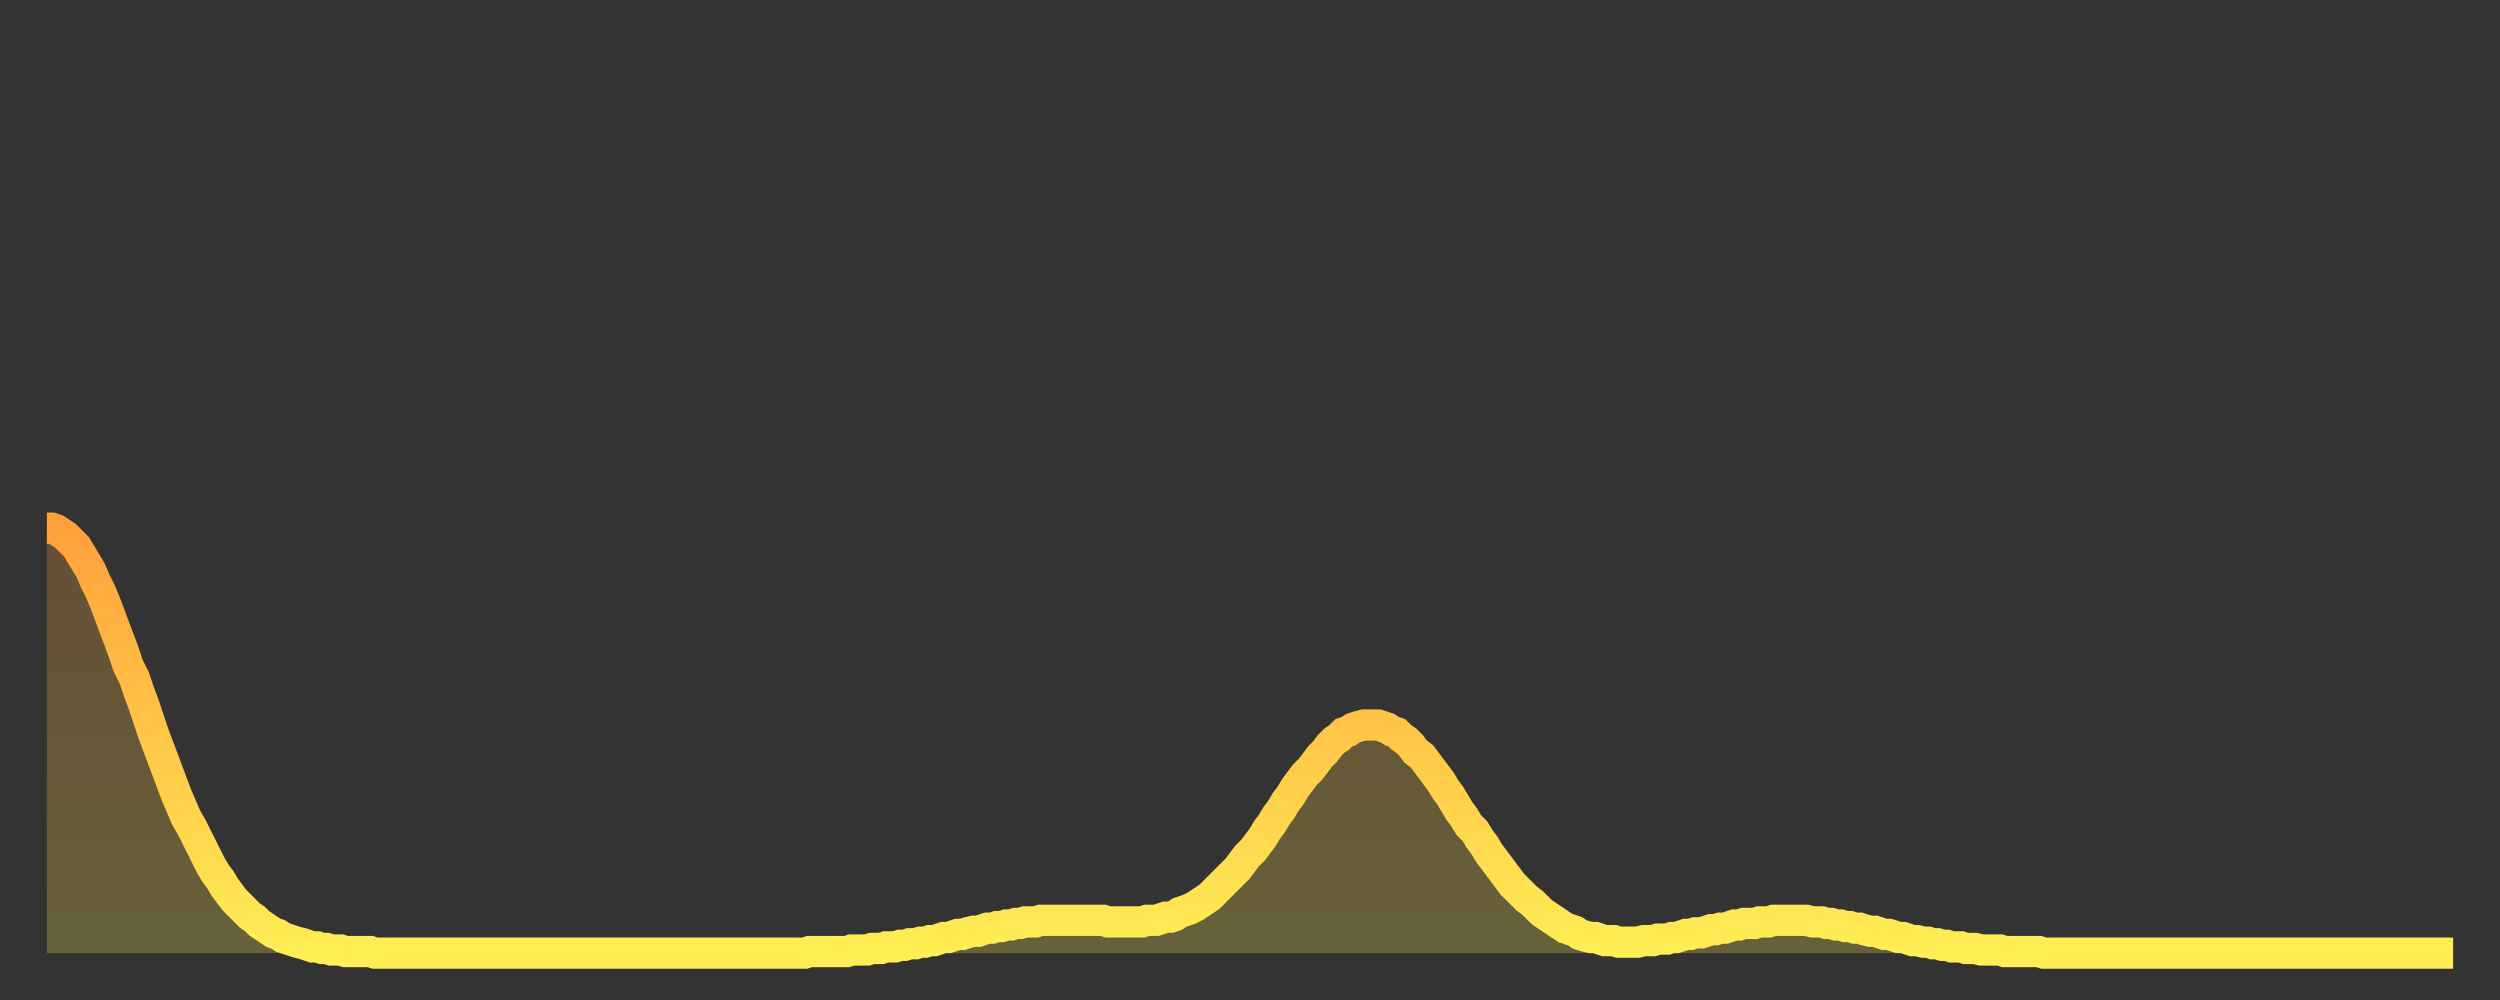 <?xml version="1.0" encoding="utf-8" ?>
<svg baseProfile="full" height="64" version="1.1" width="160" xmlns="http://www.w3.org/2000/svg" xmlns:ev="http://www.w3.org/2001/xml-events" xmlns:xlink="http://www.w3.org/1999/xlink"><rect width="100%" height="100%" fill="#333333" stroke="none"/><defs><linearGradient id="id1019864" x1="0" x2="0" y1="0" y2="1"><stop offset="0%" stop-color="#ffa13b" /><stop offset="50%" stop-color="#ffc748" /><stop offset="100%" stop-color="#ffee55" /></linearGradient></defs><g transform="translate(3,3)"><g><path d="M 0.0 30.8 0.3 30.8 0.6 30.9 0.9 31.1 1.2 31.3 1.5 31.6 1.9 32.0 2.2 32.5 2.5 33.0 2.8 33.5 3.1 34.2 3.4 34.8 3.7 35.5 4.0 36.3 4.3 37.1 4.6 37.9 4.9 38.7 5.2 39.6 5.6 40.4 5.9 41.3 6.2 42.1 6.5 43.0 6.8 43.9 7.1 44.7 7.4 45.5 7.7 46.3 8.0 47.1 8.3 47.9 8.6 48.6 8.9 49.3 9.3 50.0 9.6 50.6 9.9 51.2 10.2 51.8 10.5 52.4 10.8 52.9 11.1 53.3 11.4 53.8 11.7 54.2 12.0 54.6 12.3 54.9 12.7 55.3 13.0 55.6 13.3 55.8 13.6 56.1 13.9 56.3 14.2 56.5 14.5 56.7 14.8 56.8 15.1 57.0 15.4 57.1 15.7 57.2 16.0 57.3 16.4 57.4 16.7 57.5 17.0 57.6 17.3 57.6 17.6 57.7 17.9 57.7 18.2 57.8 18.5 57.8 18.8 57.8 19.1 57.9 19.4 57.9 19.8 57.9 20.1 57.9 20.4 57.9 20.7 57.9 21.0 58.0 21.3 58.0 21.6 58.0 21.9 58.0 22.2 58.0 22.5 58.0 22.8 58.0 23.1 58.0 23.5 58.0 23.8 58.0 24.1 58.0 24.4 58.0 24.7 58.0 25.0 58.0 25.3 58.0 25.6 58.0 25.9 58.0 26.2 58.0 26.5 58.0 26.8 58.0 27.2 58.0 27.5 58.0 27.8 58.0 28.1 58.0 28.4 58.0 28.7 58.0 29.0 58.0 29.3 58.0 29.6 58.0 29.9 58.0 30.2 58.0 30.6 58.0 30.9 58.0 31.2 58.0 31.5 58.0 31.8 58.0 32.1 58.0 32.4 58.0 32.7 58.0 33.0 58.0 33.3 58.0 33.6 58.0 33.9 58.0 34.3 58.0 34.6 58.0 34.9 58.0 35.2 58.0 35.5 58.0 35.8 58.0 36.1 58.0 36.4 58.0 36.7 58.0 37.0 58.0 37.3 58.0 37.7 58.0 38.0 58.0 38.3 58.0 38.6 58.0 38.9 58.0 39.2 58.0 39.5 58.0 39.8 58.0 40.1 58.0 40.4 58.0 40.7 58.0 41.0 58.0 41.4 58.0 41.7 58.0 42.0 58.0 42.3 58.0 42.6 58.0 42.9 58.0 43.2 58.0 43.5 58.0 43.8 58.0 44.1 58.0 44.4 58.0 44.7 58.0 45.1 58.0 45.4 58.0 45.7 58.0 46.0 58.0 46.3 58.0 46.6 58.0 46.9 58.0 47.2 58.0 47.5 58.0 47.8 58.0 48.1 58.0 48.5 58.0 48.8 57.9 49.1 57.9 49.4 57.9 49.7 57.9 50.0 57.9 50.3 57.9 50.6 57.9 50.9 57.9 51.2 57.9 51.5 57.8 51.8 57.8 52.2 57.8 52.5 57.8 52.8 57.7 53.1 57.7 53.4 57.7 53.7 57.6 54.0 57.6 54.3 57.6 54.6 57.5 54.9 57.5 55.2 57.4 55.6 57.4 55.9 57.3 56.2 57.3 56.5 57.2 56.8 57.2 57.1 57.1 57.4 57.0 57.7 57.0 58.0 56.9 58.3 56.8 58.6 56.8 58.9 56.7 59.3 56.6 59.6 56.6 59.9 56.5 60.2 56.4 60.5 56.4 60.8 56.3 61.1 56.3 61.4 56.2 61.7 56.2 62.0 56.1 62.3 56.1 62.6 56.0 63.0 56.0 63.3 56.0 63.6 55.9 63.9 55.9 64.2 55.9 64.5 55.9 64.8 55.9 65.1 55.9 65.4 55.9 65.7 55.9 66.0 55.9 66.4 55.9 66.7 55.9 67.0 55.9 67.3 55.9 67.6 55.9 67.9 56.0 68.2 56.0 68.5 56.0 68.8 56.0 69.1 56.0 69.4 56.0 69.7 56.0 70.1 56.0 70.4 55.9 70.7 55.9 71.0 55.9 71.3 55.8 71.6 55.7 71.9 55.7 72.2 55.6 72.5 55.4 72.8 55.3 73.1 55.2 73.5 55.0 73.8 54.8 74.1 54.6 74.4 54.4 74.7 54.1 75.0 53.8 75.3 53.5 75.6 53.2 75.9 52.9 76.2 52.6 76.5 52.2 76.8 51.8 77.2 51.4 77.5 51.0 77.8 50.6 78.1 50.1 78.4 49.7 78.7 49.2 79.0 48.8 79.3 48.3 79.6 47.9 79.9 47.4 80.2 47.0 80.5 46.6 80.9 46.2 81.2 45.8 81.5 45.4 81.8 45.1 82.1 44.7 82.4 44.4 82.7 44.2 83.0 43.9 83.3 43.8 83.6 43.6 83.9 43.5 84.3 43.4 84.6 43.4 84.9 43.4 85.2 43.4 85.5 43.5 85.8 43.6 86.1 43.8 86.4 43.9 86.7 44.2 87.0 44.4 87.3 44.7 87.6 45.1 88.0 45.4 88.3 45.8 88.6 46.2 88.9 46.6 89.2 47.0 89.5 47.5 89.8 47.9 90.1 48.4 90.4 48.9 90.7 49.3 91.0 49.8 91.4 50.2 91.7 50.7 92.0 51.1 92.3 51.6 92.6 52.0 92.9 52.4 93.2 52.8 93.5 53.2 93.8 53.6 94.1 53.9 94.4 54.2 94.7 54.5 95.1 54.8 95.4 55.1 95.7 55.4 96.0 55.6 96.3 55.8 96.6 56.0 96.9 56.2 97.2 56.4 97.5 56.5 97.8 56.6 98.1 56.8 98.4 56.9 98.8 57.0 99.1 57.0 99.4 57.1 99.7 57.2 100.0 57.2 100.3 57.2 100.6 57.3 100.9 57.3 101.2 57.3 101.5 57.3 101.8 57.3 102.2 57.2 102.5 57.2 102.8 57.2 103.1 57.1 103.4 57.1 103.7 57.1 104.0 57.0 104.3 57.0 104.6 56.9 104.9 56.8 105.2 56.8 105.5 56.7 105.9 56.7 106.2 56.6 106.5 56.5 106.8 56.5 107.1 56.4 107.4 56.4 107.7 56.3 108.0 56.2 108.3 56.2 108.6 56.1 108.9 56.1 109.3 56.1 109.6 56.0 109.9 56.0 110.2 56.0 110.5 55.9 110.8 55.9 111.1 55.9 111.4 55.9 111.7 55.9 112.0 55.9 112.3 55.9 112.6 55.9 113.0 56.0 113.3 56.0 113.6 56.0 113.9 56.1 114.2 56.1 114.5 56.2 114.8 56.2 115.1 56.3 115.4 56.3 115.7 56.4 116.0 56.4 116.3 56.5 116.7 56.6 117.0 56.6 117.3 56.7 117.6 56.8 117.9 56.8 118.2 56.9 118.5 57.0 118.8 57.0 119.1 57.1 119.4 57.2 119.7 57.2 120.1 57.3 120.4 57.3 120.7 57.4 121.0 57.4 121.3 57.5 121.6 57.5 121.9 57.6 122.2 57.6 122.5 57.6 122.8 57.7 123.1 57.7 123.4 57.7 123.8 57.8 124.1 57.8 124.4 57.8 124.7 57.8 125.0 57.8 125.3 57.9 125.6 57.9 125.9 57.9 126.2 57.9 126.5 57.9 126.8 57.9 127.2 57.9 127.5 57.9 127.8 58.0 128.1 58.0 128.4 58.0 128.7 58.0 129.0 58.0 129.3 58.0 129.6 58.0 129.9 58.0 130.2 58.0 130.5 58.0 130.9 58.0 131.2 58.0 131.5 58.0 131.8 58.0 132.1 58.0 132.4 58.0 132.7 58.0 133.0 58.0 133.3 58.0 133.6 58.0 133.9 58.0 134.2 58.0 134.6 58.0 134.9 58.0 135.2 58.0 135.5 58.0 135.8 58.0 136.1 58.0 136.4 58.0 136.7 58.0 137.0 58.0 137.3 58.0 137.6 58.0 138.0 58.0 138.3 58.0 138.6 58.0 138.9 58.0 139.2 58.0 139.5 58.0 139.8 58.0 140.1 58.0 140.4 58.0 140.7 58.0 141.0 58.0 141.3 58.0 141.7 58.0 142.0 58.0 142.3 58.0 142.6 58.0 142.9 58.0 143.2 58.0 143.5 58.0 143.8 58.0 144.1 58.0 144.4 58.0 144.7 58.0 145.1 58.0 145.4 58.0 145.7 58.0 146.0 58.0 146.3 58.0 146.6 58.0 146.9 58.0 147.2 58.0 147.5 58.0 147.8 58.0 148.1 58.0 148.4 58.0 148.8 58.0 149.1 58.0 149.4 58.0 149.7 58.0 150.0 58.0 150.3 58.0 150.6 58.0 150.9 58.0 151.2 58.0 151.5 58.0 151.8 58.0 152.1 58.0 152.5 58.0 152.8 58.0 153.1 58.0 153.4 58.0 153.7 58.0 154.0 58.0" fill="none" id="graph-curve" opacity="1" stroke="url(#id1019864)" stroke-width="2" /><path d="M 0 58 L 0.0 30.8 0.3 30.8 0.6 30.9 0.9 31.1 1.2 31.3 1.5 31.6 1.9 32.0 2.2 32.5 2.5 33.0 2.8 33.5 3.1 34.2 3.4 34.8 3.7 35.5 4.0 36.3 4.3 37.1 4.6 37.9 4.9 38.7 5.2 39.6 5.6 40.4 5.9 41.3 6.2 42.1 6.5 43.0 6.8 43.9 7.1 44.7 7.4 45.5 7.7 46.3 8.0 47.1 8.3 47.9 8.6 48.6 8.9 49.3 9.3 50.0 9.6 50.6 9.9 51.2 10.2 51.8 10.5 52.4 10.8 52.9 11.1 53.3 11.4 53.8 11.7 54.2 12.0 54.6 12.3 54.9 12.7 55.3 13.0 55.6 13.3 55.8 13.6 56.1 13.9 56.3 14.2 56.5 14.5 56.7 14.8 56.8 15.1 57.0 15.4 57.1 15.7 57.2 16.0 57.3 16.4 57.4 16.7 57.5 17.0 57.6 17.3 57.6 17.6 57.7 17.9 57.7 18.2 57.8 18.5 57.8 18.8 57.8 19.1 57.9 19.4 57.9 19.8 57.9 20.1 57.9 20.4 57.9 20.7 57.9 21.0 58.0 21.3 58.0 21.6 58.0 21.9 58.0 22.2 58.0 22.5 58.0 22.8 58.0 23.1 58.0 23.5 58.0 23.8 58.0 24.1 58.0 24.4 58.0 24.7 58.0 25.0 58.0 25.3 58.0 25.6 58.0 25.9 58.0 26.2 58.0 26.5 58.0 26.8 58.0 27.2 58.0 27.5 58.0 27.8 58.0 28.1 58.0 28.4 58.0 28.7 58.0 29.0 58.0 29.3 58.0 29.6 58.0 29.9 58.0 30.2 58.0 30.6 58.0 30.9 58.0 31.2 58.0 31.5 58.0 31.8 58.0 32.1 58.0 32.4 58.0 32.7 58.0 33.0 58.0 33.3 58.0 33.6 58.0 33.9 58.0 34.3 58.0 34.6 58.0 34.9 58.0 35.2 58.0 35.5 58.0 35.8 58.0 36.1 58.0 36.4 58.0 36.7 58.0 37.0 58.0 37.3 58.0 37.7 58.0 38.0 58.0 38.3 58.0 38.6 58.0 38.9 58.0 39.2 58.0 39.5 58.0 39.8 58.0 40.1 58.0 40.4 58.0 40.7 58.0 41.0 58.0 41.4 58.0 41.7 58.0 42.0 58.0 42.3 58.0 42.6 58.0 42.9 58.0 43.2 58.0 43.5 58.0 43.8 58.0 44.1 58.0 44.4 58.0 44.7 58.0 45.1 58.0 45.4 58.0 45.7 58.0 46.0 58.0 46.3 58.0 46.6 58.0 46.9 58.0 47.2 58.0 47.5 58.0 47.8 58.0 48.1 58.0 48.5 58.0 48.8 57.9 49.1 57.9 49.4 57.9 49.7 57.9 50.0 57.9 50.3 57.9 50.6 57.9 50.9 57.9 51.2 57.9 51.5 57.8 51.8 57.8 52.2 57.8 52.5 57.8 52.8 57.7 53.1 57.7 53.4 57.7 53.7 57.6 54.0 57.6 54.3 57.6 54.6 57.5 54.9 57.5 55.2 57.4 55.6 57.4 55.9 57.3 56.2 57.3 56.5 57.2 56.8 57.2 57.1 57.1 57.4 57.0 57.7 57.0 58.0 56.9 58.3 56.8 58.6 56.8 58.9 56.7 59.3 56.6 59.6 56.6 59.9 56.5 60.2 56.4 60.5 56.4 60.8 56.3 61.1 56.3 61.4 56.2 61.7 56.2 62.0 56.1 62.3 56.1 62.6 56.0 63.0 56.0 63.3 56.0 63.6 55.9 63.9 55.9 64.2 55.9 64.5 55.9 64.8 55.9 65.1 55.9 65.4 55.9 65.7 55.9 66.0 55.9 66.4 55.9 66.7 55.9 67.0 55.9 67.3 55.9 67.6 55.9 67.9 56.0 68.2 56.0 68.5 56.0 68.8 56.0 69.1 56.0 69.4 56.0 69.7 56.0 70.1 56.0 70.4 55.9 70.7 55.9 71.0 55.9 71.3 55.8 71.6 55.7 71.9 55.7 72.2 55.6 72.5 55.4 72.8 55.3 73.1 55.2 73.5 55.0 73.8 54.8 74.1 54.6 74.4 54.4 74.7 54.1 75.0 53.8 75.3 53.5 75.6 53.2 75.9 52.9 76.2 52.6 76.5 52.2 76.8 51.8 77.2 51.4 77.5 51.0 77.8 50.6 78.1 50.1 78.4 49.7 78.7 49.2 79.0 48.8 79.3 48.3 79.6 47.9 79.9 47.4 80.2 47.0 80.5 46.6 80.9 46.2 81.2 45.8 81.5 45.4 81.8 45.1 82.1 44.7 82.4 44.4 82.7 44.2 83.0 43.9 83.3 43.8 83.6 43.6 83.9 43.5 84.3 43.4 84.6 43.4 84.9 43.4 85.2 43.4 85.5 43.5 85.8 43.6 86.1 43.8 86.4 43.9 86.7 44.2 87.0 44.4 87.3 44.7 87.6 45.1 88.0 45.4 88.3 45.8 88.6 46.2 88.9 46.6 89.2 47.0 89.5 47.5 89.8 47.9 90.1 48.4 90.4 48.9 90.7 49.3 91.0 49.8 91.4 50.2 91.7 50.7 92.0 51.1 92.3 51.6 92.6 52.0 92.9 52.4 93.2 52.8 93.5 53.2 93.8 53.6 94.1 53.9 94.4 54.2 94.7 54.5 95.1 54.8 95.4 55.1 95.7 55.4 96.0 55.6 96.3 55.8 96.6 56.0 96.9 56.2 97.2 56.4 97.5 56.5 97.8 56.6 98.1 56.8 98.4 56.9 98.8 57.0 99.1 57.0 99.4 57.1 99.7 57.2 100.0 57.2 100.3 57.2 100.6 57.3 100.9 57.3 101.2 57.3 101.5 57.3 101.8 57.3 102.2 57.2 102.5 57.2 102.8 57.2 103.1 57.1 103.4 57.1 103.7 57.1 104.0 57.0 104.3 57.0 104.6 56.9 104.9 56.8 105.2 56.8 105.5 56.7 105.9 56.7 106.2 56.6 106.5 56.5 106.8 56.5 107.1 56.4 107.4 56.4 107.7 56.3 108.0 56.2 108.3 56.2 108.6 56.1 108.9 56.1 109.3 56.1 109.6 56.0 109.9 56.0 110.2 56.0 110.5 55.9 110.8 55.9 111.1 55.9 111.4 55.9 111.7 55.9 112.0 55.9 112.3 55.9 112.6 55.9 113.0 56.0 113.3 56.0 113.6 56.0 113.9 56.1 114.2 56.1 114.5 56.2 114.8 56.2 115.1 56.3 115.4 56.3 115.7 56.4 116.0 56.4 116.3 56.5 116.7 56.6 117.0 56.6 117.3 56.7 117.6 56.8 117.9 56.8 118.2 56.9 118.5 57.0 118.8 57.0 119.1 57.1 119.4 57.2 119.7 57.2 120.1 57.3 120.4 57.3 120.7 57.4 121.0 57.4 121.3 57.5 121.6 57.5 121.9 57.6 122.2 57.6 122.5 57.6 122.8 57.7 123.1 57.7 123.4 57.7 123.8 57.8 124.1 57.8 124.4 57.8 124.7 57.8 125.0 57.8 125.3 57.9 125.6 57.9 125.9 57.9 126.2 57.9 126.5 57.9 126.8 57.9 127.2 57.9 127.5 57.9 127.8 58.0 128.1 58.0 128.4 58.0 128.7 58.0 129.0 58.0 129.3 58.0 129.6 58.0 129.9 58.0 130.2 58.0 130.5 58.0 130.9 58.0 131.2 58.0 131.5 58.0 131.8 58.0 132.1 58.0 132.4 58.0 132.7 58.0 133.0 58.0 133.3 58.0 133.6 58.0 133.9 58.0 134.2 58.0 134.6 58.0 134.9 58.0 135.2 58.0 135.5 58.0 135.8 58.0 136.1 58.0 136.4 58.0 136.7 58.0 137.0 58.0 137.3 58.0 137.6 58.0 138.0 58.0 138.3 58.0 138.6 58.0 138.9 58.0 139.2 58.0 139.5 58.0 139.8 58.0 140.1 58.0 140.4 58.0 140.7 58.0 141.0 58.0 141.3 58.0 141.7 58.0 142.0 58.0 142.3 58.0 142.6 58.0 142.9 58.0 143.2 58.0 143.5 58.0 143.8 58.0 144.1 58.0 144.4 58.0 144.7 58.0 145.1 58.0 145.4 58.0 145.7 58.0 146.0 58.0 146.3 58.0 146.6 58.0 146.9 58.0 147.2 58.0 147.5 58.0 147.8 58.0 148.1 58.0 148.4 58.0 148.8 58.0 149.1 58.0 149.4 58.0 149.7 58.0 150.0 58.0 150.3 58.0 150.6 58.0 150.9 58.0 151.2 58.0 151.5 58.0 151.8 58.0 152.1 58.0 152.5 58.0 152.8 58.0 153.1 58.0 153.4 58.0 153.7 58.0 154.0 58.0 154 58" fill="url(#id1019864)" fill-opacity=".25" id="graph-shadow" /></g></g></svg>